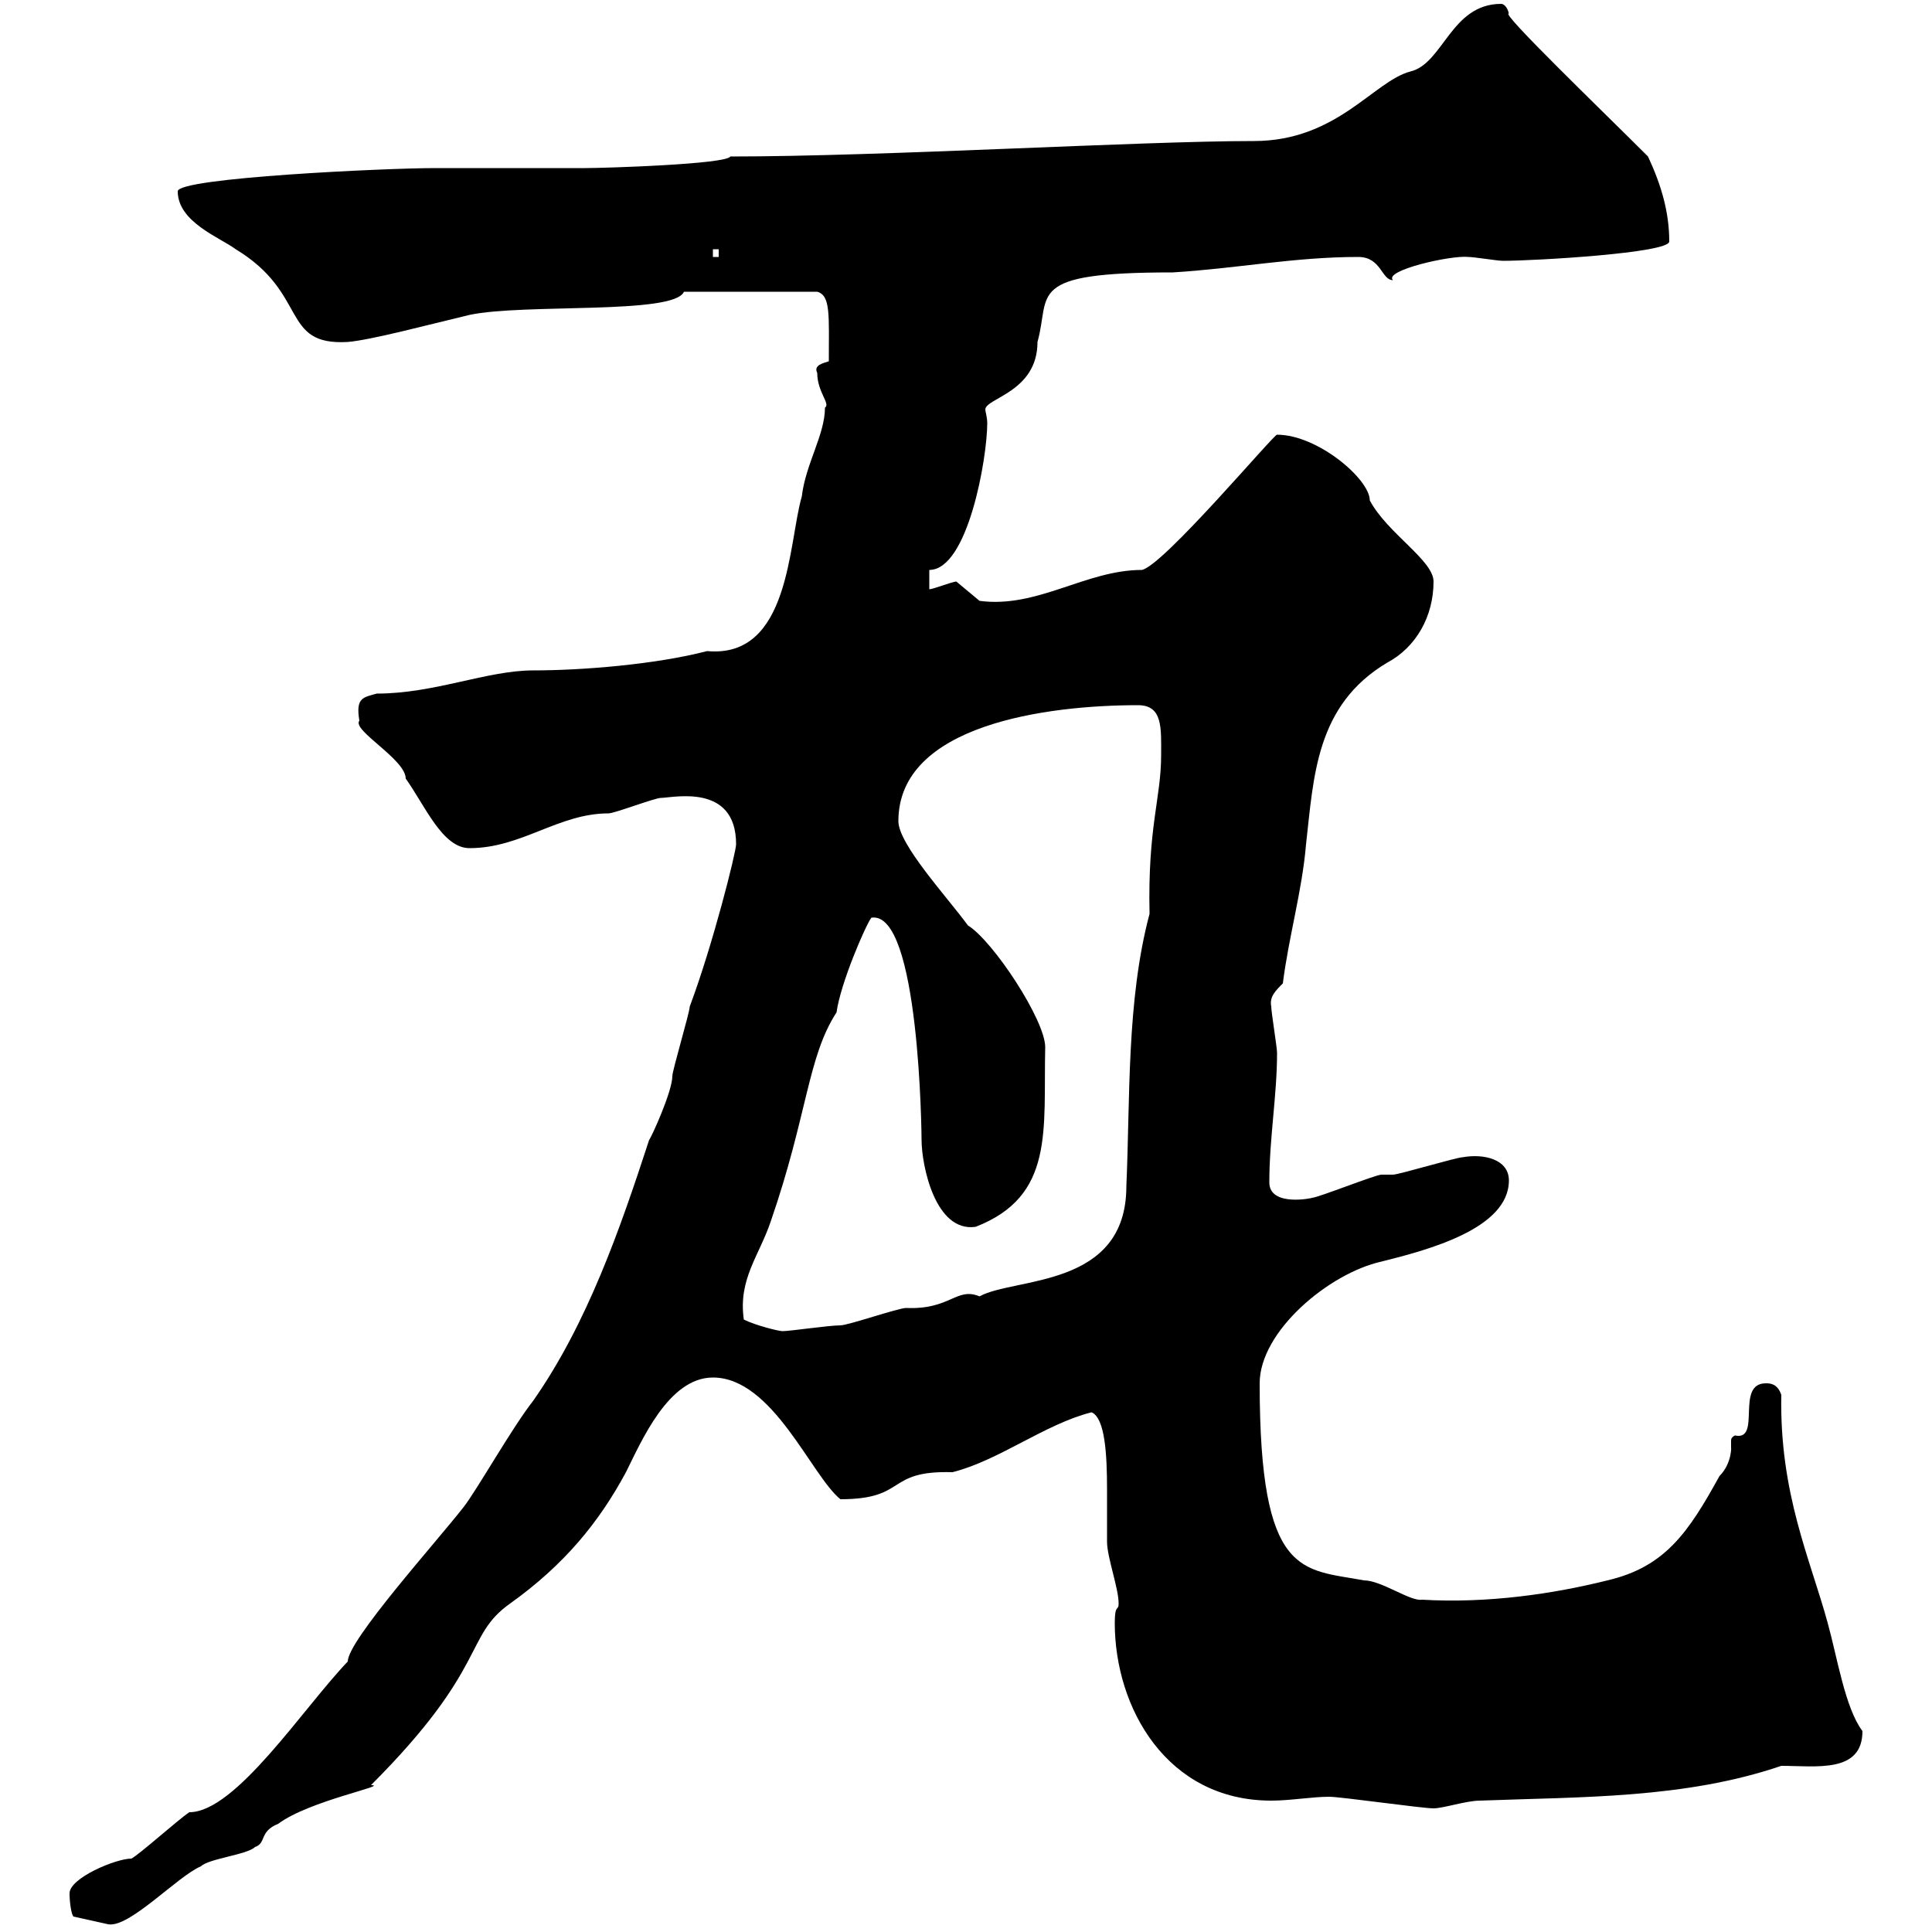 <svg xmlns="http://www.w3.org/2000/svg" xmlns:xlink="http://www.w3.org/1999/xlink" width="300" height="300"><path d="M10.80 294C10.80 295.50 11.10 297.30 11.40 297.60L16.80 298.80C20.10 299.40 27.60 291.30 31.20 289.80C32.40 288.60 38.40 288 39.60 286.80C41.40 286.20 40.20 284.40 43.20 283.20C48 279.60 60.60 277.20 57.60 277.20C75.90 258.90 72 254.10 79.20 249C87.60 243 93 236.40 97.20 228.60C99.60 223.80 103.80 213.90 110.70 213.90C120 213.90 126 229.20 130.50 232.80C141 232.80 137.40 228.30 147.90 228.60C155.10 226.80 162.30 221.10 169.50 219.30C171.60 220.20 171.90 225.90 171.90 231.30C171.90 234.60 171.90 237.60 171.90 239.40C171.90 241.80 173.70 246.60 173.70 249C173.70 250.20 173.10 249 173.10 252C173.10 265.20 181.20 279.60 197.40 279.60C200.40 279.60 203.70 279 206.40 279C208.20 279 220.80 280.80 222.60 280.80C224.10 280.80 227.70 279.60 229.80 279.60C245.70 279 261.60 279.30 276.60 274.20C282 274.20 289.20 275.40 289.20 268.80C286.50 265.20 285.30 257.40 283.80 252C281.10 242.10 276.30 231.90 276.60 216.60C276 214.80 274.80 214.80 274.20 214.80C269.40 214.80 273.60 223.80 269.40 222.90C268.80 223.20 268.80 223.50 268.80 223.80C268.80 223.80 268.80 224.10 268.80 225C268.80 224.10 269.10 227.10 267 229.20C262.20 237.90 258.60 243.30 249.60 245.40C241.20 247.50 231 249 220.80 248.40C219 248.70 214.50 245.40 211.80 245.40C202.20 243.60 195.60 245.10 195.60 214.80C195.60 206.70 206.40 197.70 214.50 195.90C221.70 194.10 234.30 190.80 234.30 183.30C234.30 180 230.40 179.10 227.10 179.70C226.20 179.70 217.20 182.40 216.30 182.40C216.30 182.40 214.50 182.40 214.50 182.40C213.60 182.40 204.60 186 203.70 186C204 186 197.10 187.50 197.10 183.60C197.10 176.70 198.30 170.10 198.30 163.50C198.30 162.60 197.40 157.20 197.40 156.30C197.10 154.80 198 153.90 199.20 152.70C200.10 145.50 202.20 138.30 202.80 131.10C204 120.60 204.30 109.50 215.40 102.90C219.90 100.50 222.60 95.70 222.60 90.30C222.60 87 215.40 82.80 212.70 77.70C212.70 74.40 204.60 67.50 198.30 67.50C198 67.20 180.60 87.90 177.30 88.50C168.60 88.50 161.10 94.50 152.10 93.30C152.10 93.30 148.50 90.30 148.50 90.30C147.90 90.30 144.90 91.50 144.30 91.50L144.30 88.50C150.30 88.50 153.30 71.10 153.30 65.70C153.30 64.80 153 63.90 153 63.60C153 61.80 161.10 60.90 161.10 53.10C163.20 45.60 159 42.30 182.10 42.30C192 41.70 201 39.90 210.90 39.90C214.50 39.90 214.50 43.50 216.30 43.50C214.80 42 225.30 39.60 228 39.90C228.90 39.90 232.50 40.50 233.40 40.50C238.20 40.50 259.20 39.30 259.20 37.50C259.20 33 258 28.80 255.90 24.30C248.70 17.10 232.80 1.80 234.30 2.10C234 0.90 233.40 0.60 233.10 0.60C225.30 0.60 224.10 9.90 219 11.10C213.30 12.60 207.60 21.90 194.70 21.90C177 21.90 137.10 24.30 113.40 24.30C112.80 25.50 93.90 26.10 90.90 26.10L67.50 26.10C60 26.10 27.60 27.60 27.60 29.70C27.60 34.50 34.20 36.90 36.60 38.70C48 45.60 43.50 53.70 54 53.10C57.60 52.80 66.60 50.40 72.90 48.90C81.30 47.10 104.70 48.90 106.20 45.30L126.90 45.30C129 45.90 128.70 48.90 128.70 56.10C127.80 56.40 126.30 56.70 126.90 57.90C126.90 60.90 129 62.70 128.10 63.30C128.10 67.50 125.10 72 124.50 77.10C122.40 84.30 122.70 102.30 109.80 101.10C101.70 103.20 90.30 104.10 82.80 104.10C75.60 104.10 67.50 107.70 58.50 107.70C56.40 108.30 55.20 108.30 55.80 111.90C54.60 113.40 63 117.90 63 120.90C66 125.10 68.70 131.70 72.90 131.70C81 131.70 86.70 126.30 94.50 126.30C95.40 126.30 101.70 123.90 102.60 123.90C104.40 123.90 114.30 121.50 114.30 131.10C114.30 132.30 110.70 146.70 107.10 156.30C107.10 157.20 104.40 166.20 104.40 167.10C104.40 169.50 101.10 176.70 100.80 177C96.30 190.80 91.20 205.50 82.80 217.50C79.50 221.70 74.10 231.30 72 234C67.80 239.40 54 254.70 54 258C47.10 265.20 36.60 281.40 29.40 281.40C27.60 282.60 21.60 288 20.40 288.60C18 288.60 10.80 291.60 10.80 294ZM115.50 204.90C114.60 198.60 117.90 195 119.70 189.60C125.40 173.10 125.40 164.10 129.90 157.20C130.50 152.70 134.40 143.70 135.30 142.50C142.80 141.30 143.10 176.40 143.10 177C143.10 180.90 145.20 191.40 151.50 190.50C163.80 185.70 162 175.50 162.30 162.60C162.30 158.40 154.20 146.10 150.30 143.70C147 139.20 139.50 131.10 139.50 127.50C139.50 112.50 162.60 109.50 176.70 109.50C180.60 109.50 180.30 113.10 180.30 117.30C180.30 123.90 178.20 128.40 178.50 141.90C174.90 155.40 175.50 170.70 174.90 184.20C174.90 200.10 157.50 198.30 152.10 201.30C148.50 199.80 147.60 203.40 140.70 203.10C139.50 203.10 131.70 205.80 130.50 205.80C128.70 205.80 122.70 206.70 121.50 206.70C120.90 206.70 117.30 205.80 115.50 204.90ZM110.70 38.70L111.60 38.70L111.60 39.90L110.70 39.90Z"/></svg>
